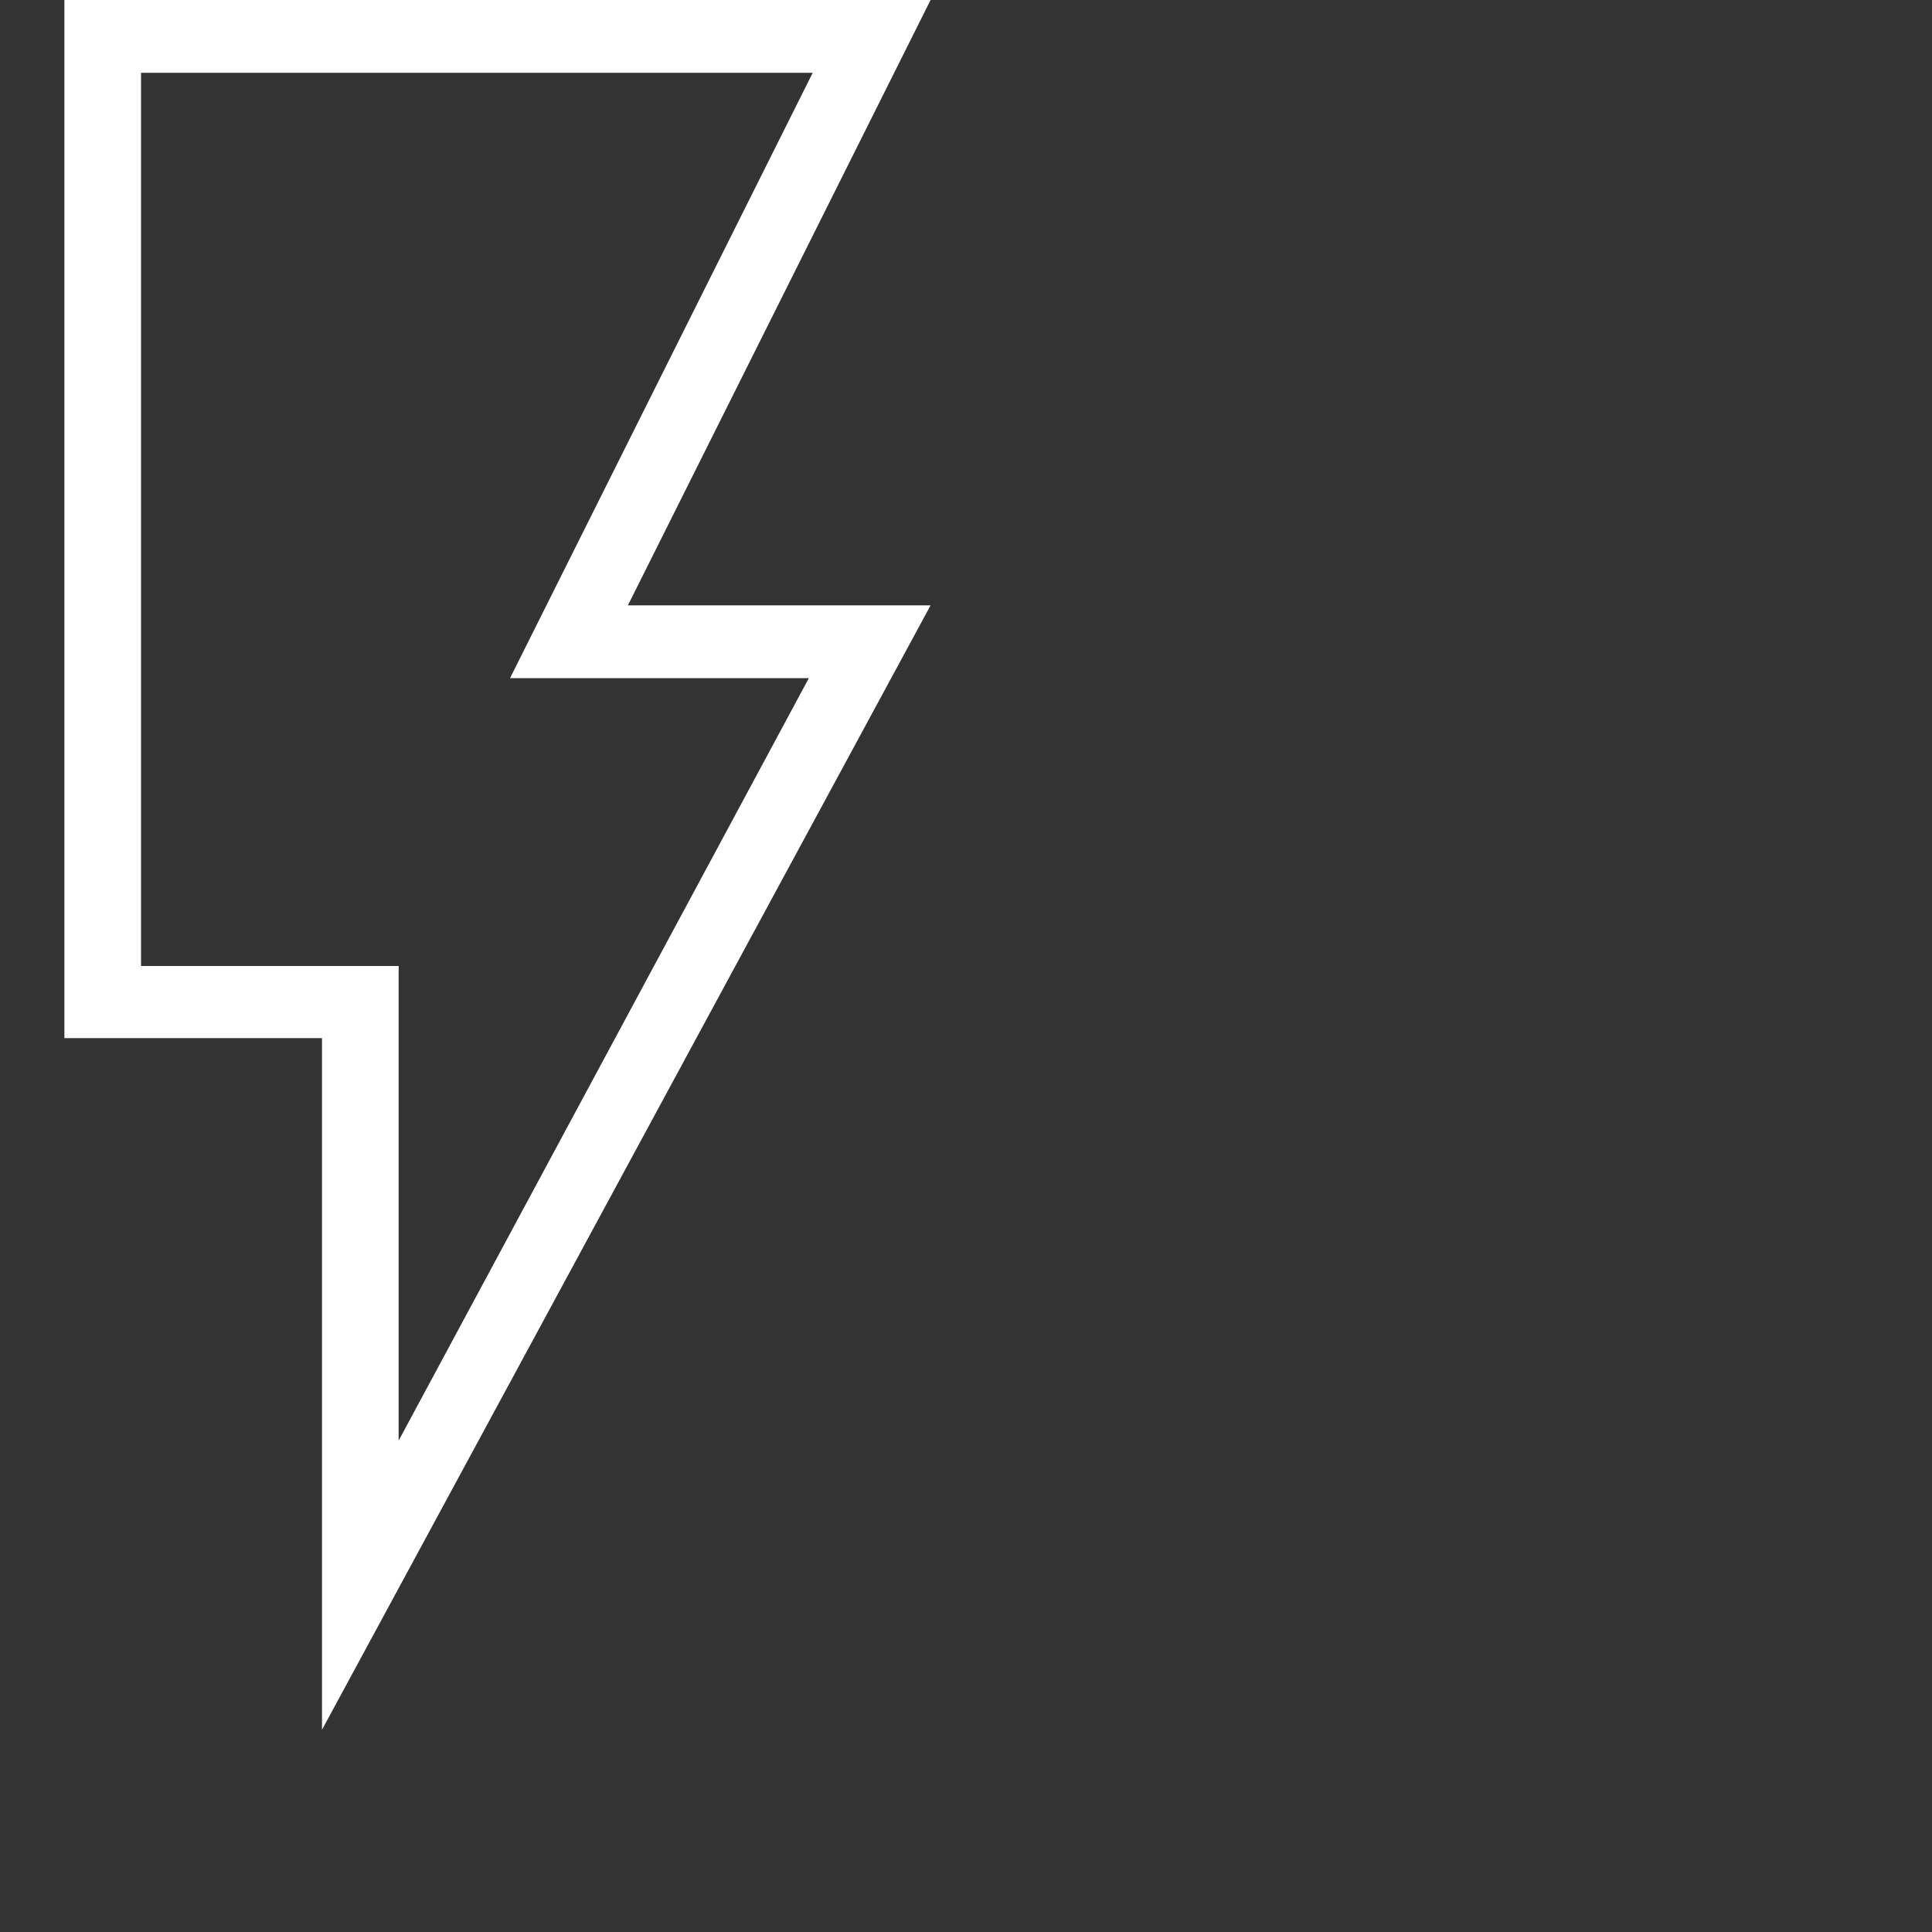 <svg id="Слой_1" data-name="Слой 1" xmlns="http://www.w3.org/2000/svg" viewBox="0 0 30 30"><rect x="0" y="0" width="30" height="30" fill="#333333" stroke="none"/><defs><style>.cls-1{fill:#fff;}</style></defs><path class="cls-1" d="M12.62,1.13,8.74,8.89l-.82,1.64h4.64L6.19,22.37V15h-4V1.13H12.62M14.45,0H1V16.12h4V26.86L14.45,9.4H9.75L14.45,0Z"/></svg>
